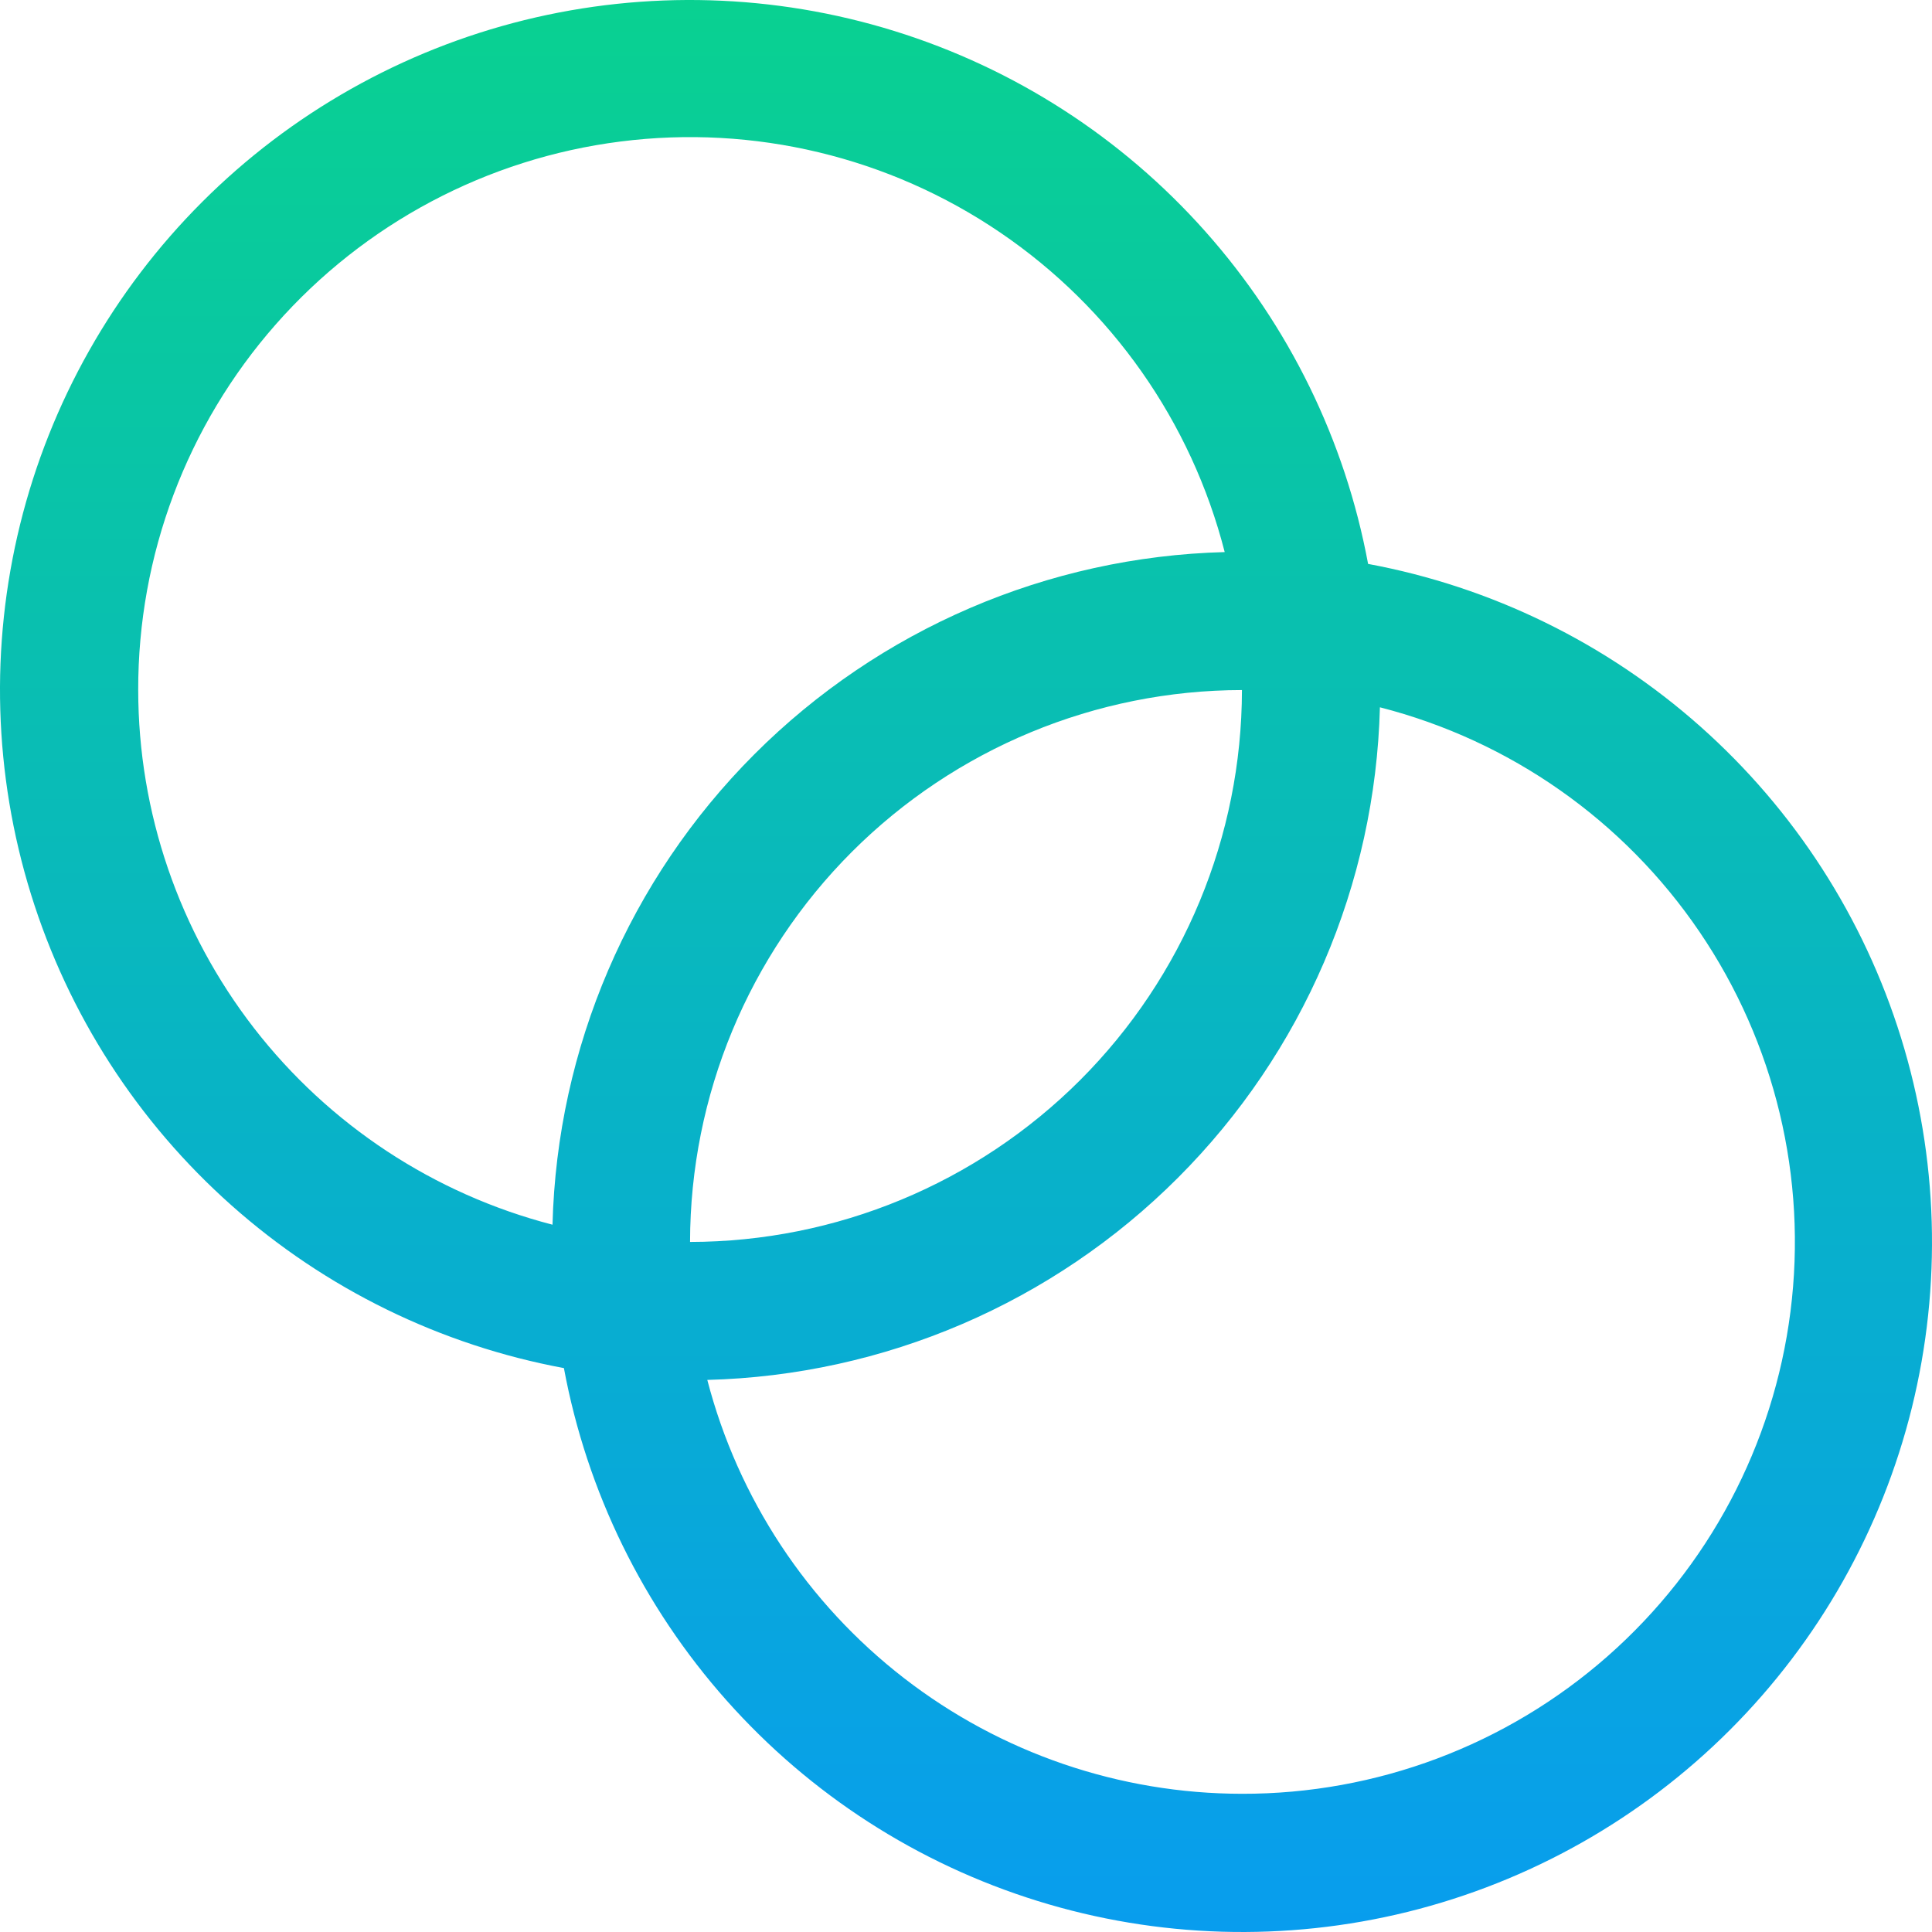 <svg width="41" height="41" viewBox="0 0 41 41" fill="none" xmlns="http://www.w3.org/2000/svg">
<path d="M29.033 11.967C28.546 9.345 27.352 6.906 25.58 4.913C23.808 2.919 21.526 1.448 18.979 0.658C16.431 -0.133 13.717 -0.212 11.128 0.427C8.539 1.067 6.174 2.402 4.288 4.288C2.402 6.174 1.067 8.539 0.427 11.128C-0.212 13.717 -0.133 16.431 0.658 18.979C1.448 21.526 2.919 23.808 4.913 25.58C6.906 27.352 9.345 28.546 11.967 29.033C12.454 31.655 13.648 34.094 15.42 36.087C17.192 38.081 19.474 39.552 22.021 40.342C24.569 41.133 27.283 41.212 29.872 40.573C32.461 39.933 34.826 38.598 36.712 36.712C38.598 34.826 39.933 32.461 40.573 29.872C41.212 27.283 41.133 24.569 40.342 22.021C39.552 19.474 38.081 17.192 36.087 15.42C34.094 13.648 31.655 12.454 29.033 11.967ZM2.933 14.644C2.927 11.79 3.964 9.031 5.849 6.888C7.734 4.744 10.337 3.362 13.169 3.003C16.001 2.643 18.866 3.33 21.227 4.935C23.588 6.539 25.282 8.951 25.99 11.716C22.236 11.815 18.664 13.351 16.009 16.007C13.355 18.663 11.822 22.236 11.725 25.99C9.211 25.339 6.983 23.872 5.391 21.819C3.8 19.765 2.935 17.242 2.933 14.644ZM26.356 14.644C26.352 17.749 25.117 20.726 22.922 22.922C20.726 25.117 17.749 26.352 14.644 26.356C14.648 23.251 15.883 20.274 18.078 18.078C20.274 15.883 23.251 14.648 26.356 14.644ZM26.356 38.067C23.759 38.065 21.237 37.202 19.184 35.612C17.131 34.023 15.663 31.797 15.01 29.284C18.765 29.187 22.34 27.653 24.996 24.996C27.653 22.34 29.187 18.765 29.284 15.01C32.049 15.718 34.461 17.412 36.065 19.773C37.67 22.134 38.357 24.999 37.997 27.831C37.638 30.663 36.256 33.266 34.112 35.151C31.969 37.036 29.21 38.073 26.356 38.067Z" fill="url(#paint0_linear_18_22126)"/>
<defs>
<linearGradient id="paint0_linear_18_22126" x1="20.5" y1="0" x2="20.5" y2="41" gradientUnits="userSpaceOnUse">
<stop stop-color="#09D191"/>
<stop offset="1" stop-color="#089DEE"/>
</linearGradient>
</defs>
</svg>
